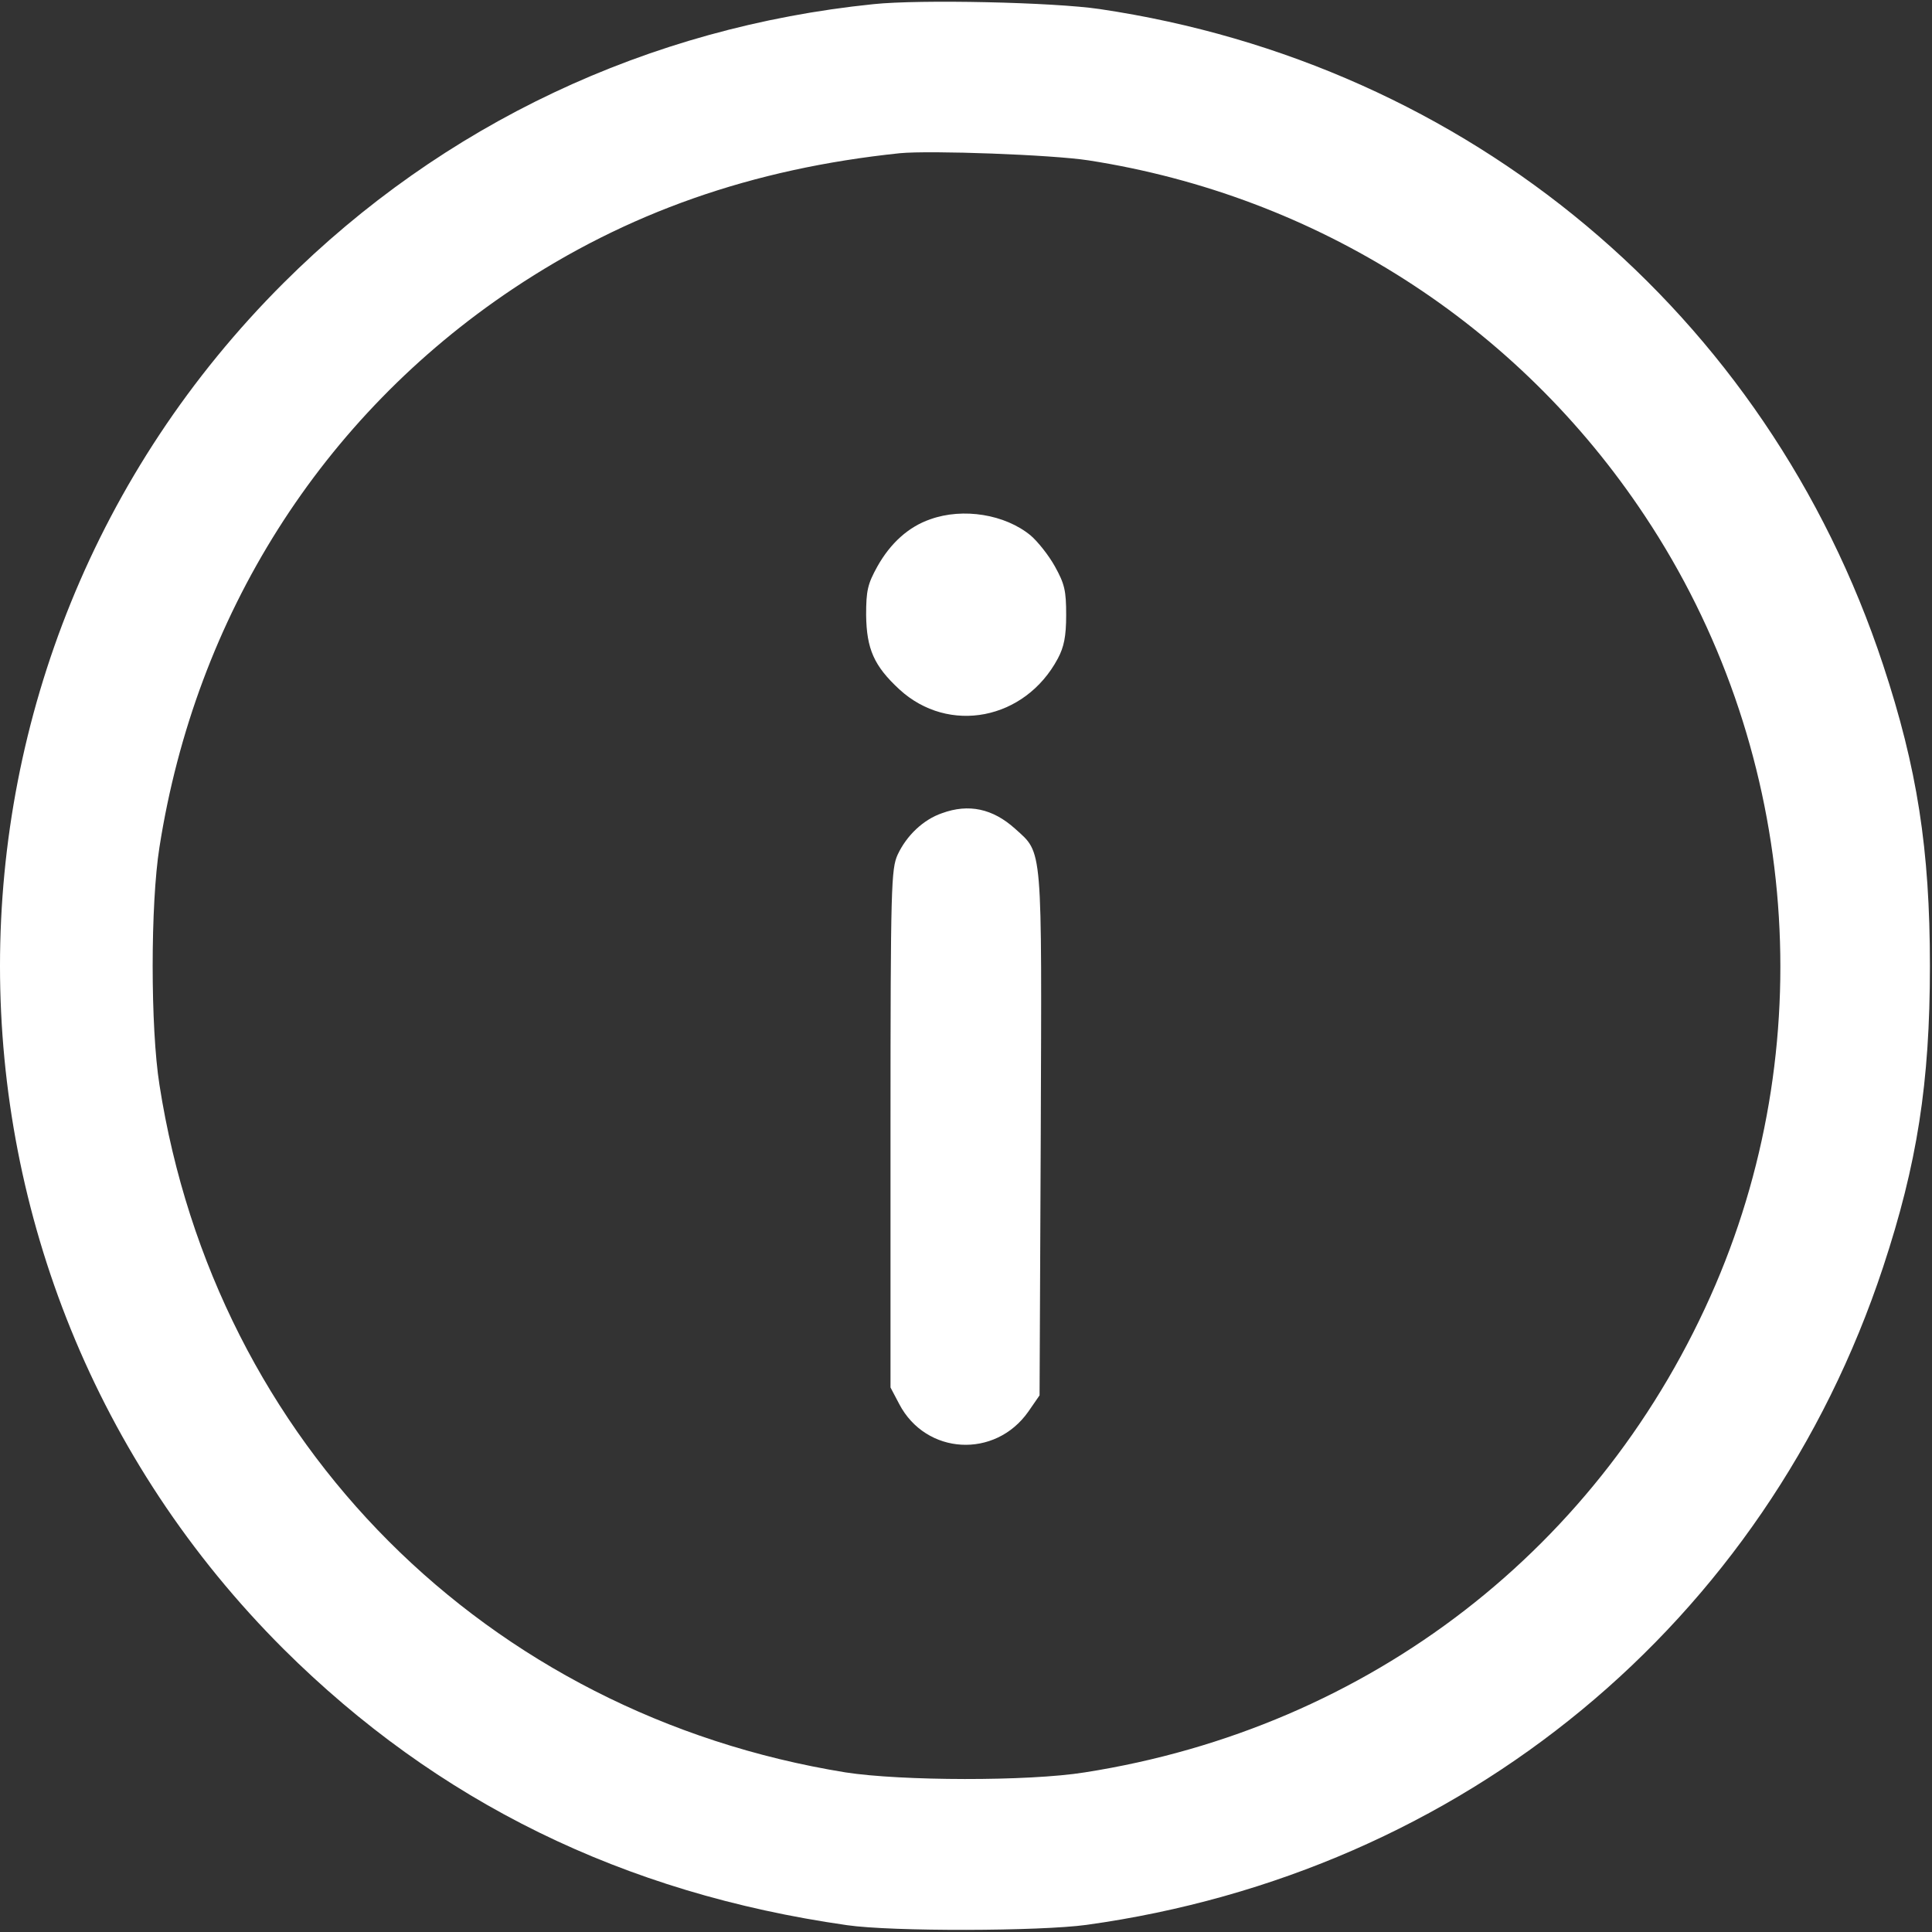 <svg width="13" height="13" viewBox="0 0 13 13" fill="none" xmlns="http://www.w3.org/2000/svg">
<rect x="0" y="0" width="13" height="13" fill="#333333" stroke="none"/>
<g clip-path="url(#clip0_4526_1484)">
<path d="M5.877 0.028C4.361 0.183 2.98 0.835 1.908 1.904C-0.636 4.443 -0.636 8.557 1.908 11.096C2.942 12.124 4.193 12.739 5.699 12.954C6.001 12.998 6.999 12.995 7.311 12.952C9.843 12.601 11.879 10.921 12.671 8.526C12.9 7.833 12.986 7.287 12.986 6.5C12.986 5.713 12.9 5.167 12.671 4.474C11.889 2.107 9.883 0.429 7.4 0.061C7.09 0.015 6.189 -0.005 5.877 0.028ZM7.324 1.079C8.863 1.318 10.213 2.181 11.069 3.473C12.085 5.002 12.262 6.965 11.544 8.643C10.785 10.413 9.216 11.626 7.299 11.926C6.92 11.987 6.062 11.984 5.689 11.926C3.272 11.535 1.449 9.712 1.073 7.3C1.012 6.916 1.012 6.084 1.073 5.7C1.317 4.144 2.162 2.806 3.449 1.945C4.216 1.432 5.059 1.135 6.054 1.031C6.26 1.011 7.078 1.041 7.324 1.079Z" fill="white"/>
<path d="M6.26 3.494C6.112 3.545 5.991 3.656 5.904 3.811C5.838 3.93 5.828 3.974 5.828 4.139C5.831 4.367 5.881 4.481 6.052 4.639C6.384 4.944 6.897 4.845 7.118 4.431C7.159 4.354 7.174 4.283 7.174 4.139C7.174 3.974 7.164 3.93 7.098 3.811C7.057 3.737 6.983 3.644 6.935 3.603C6.763 3.461 6.481 3.415 6.26 3.494Z" fill="white"/>
<path d="M6.338 5.472C6.213 5.515 6.101 5.621 6.04 5.751C5.997 5.847 5.992 5.954 5.992 7.594V9.336L6.051 9.448C6.231 9.791 6.696 9.816 6.919 9.499L6.995 9.389L7.003 7.635C7.01 5.667 7.018 5.746 6.83 5.576C6.68 5.441 6.518 5.406 6.338 5.472Z" fill="white"/>
</g>
<defs>
<clipPath id="clip0_4526_1484">
<rect width="13" height="13" fill="white"/>
</clipPath>
</defs>
</svg>
